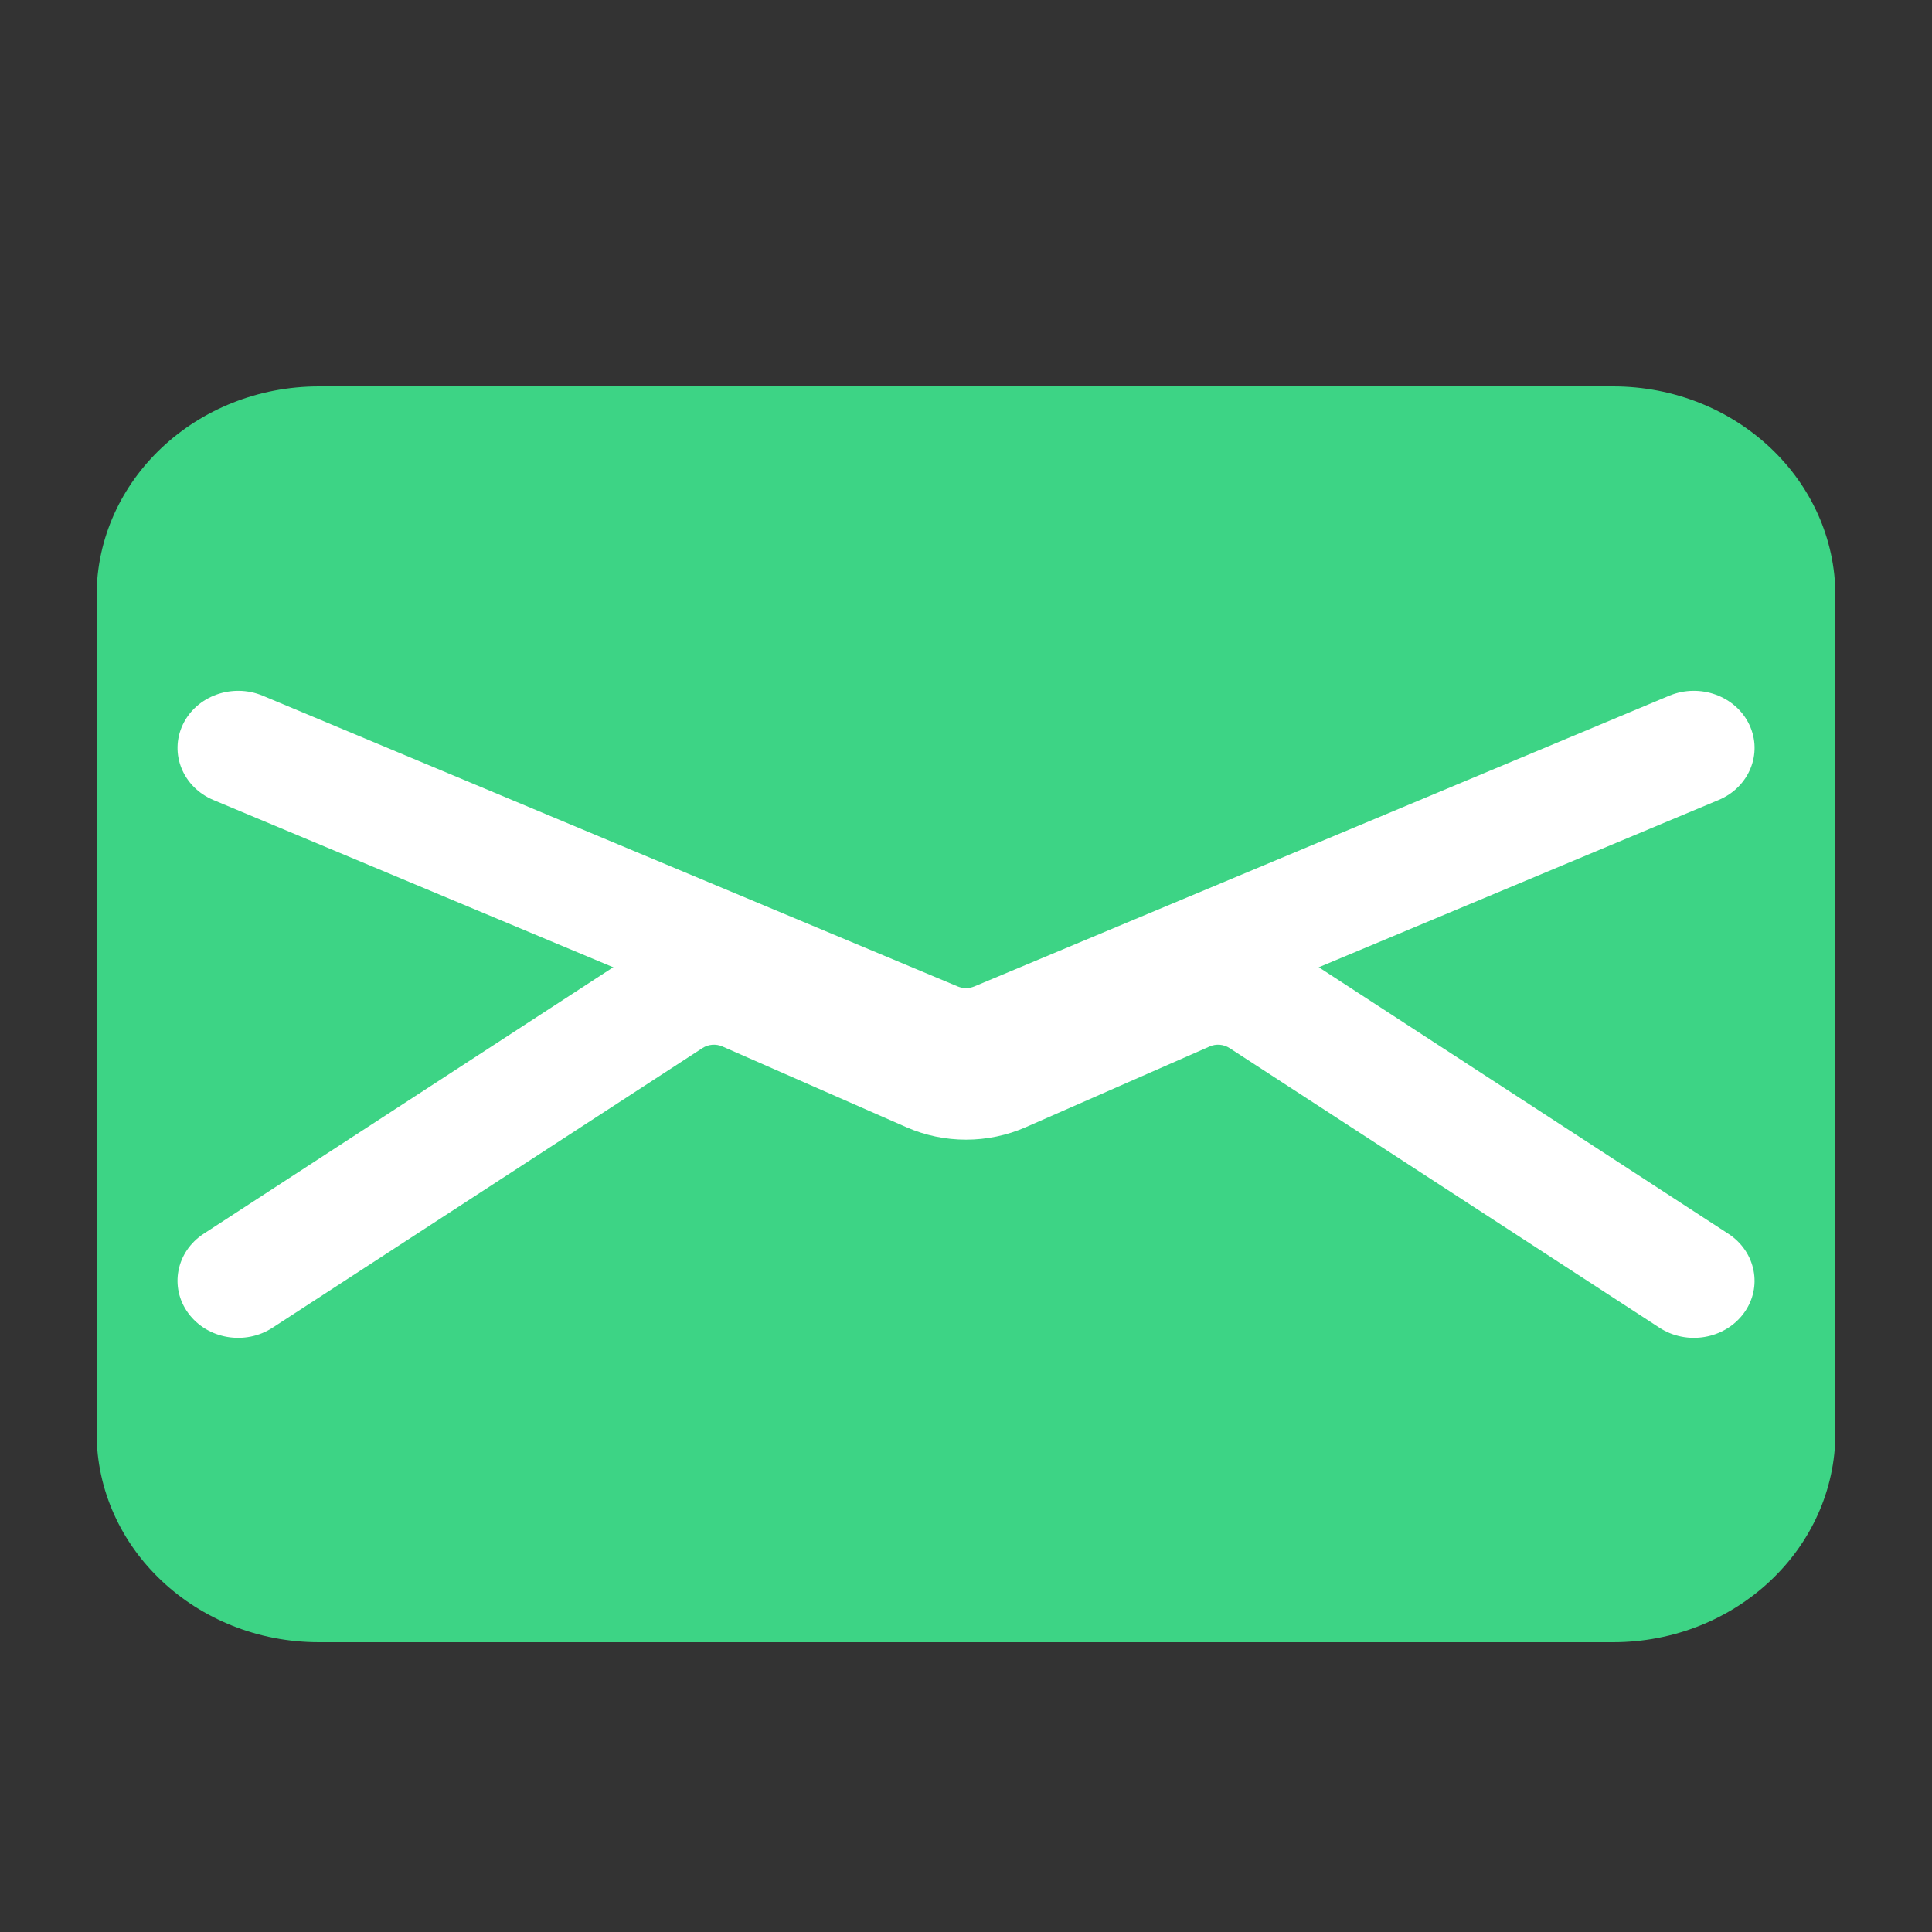 <svg width="20" height="20" viewBox="0 0 20 20" fill="none" xmlns="http://www.w3.org/2000/svg">
<rect x="0" y="0" width="20" height="20" fill="#333333" stroke="none"/>
<path d="M1.627 14.833V6.167C1.627 5.296 2.377 4.591 3.302 4.591H16.697C17.622 4.591 18.372 5.296 18.372 6.167V14.833C18.372 15.704 17.622 16.409 16.697 16.409H3.302C2.377 16.409 1.627 15.704 1.627 14.833Z" fill="#3DD485"/>
<path fill-rule="evenodd" clip-rule="evenodd" d="M3.302 5.182C2.724 5.182 2.256 5.623 2.256 6.167V14.833C2.256 15.377 2.724 15.818 3.302 15.818H16.698C17.276 15.818 17.744 15.377 17.744 14.833V6.167C17.744 5.623 17.276 5.182 16.698 5.182H3.302ZM1 6.167C1 4.97 2.031 4 3.302 4H16.698C17.969 4 19 4.97 19 6.167V14.833C19 16.03 17.969 17 16.698 17H3.302C2.031 17 1 16.03 1 14.833V6.167Z" fill="#3DD485"/>
<path fill-rule="evenodd" clip-rule="evenodd" d="M1.892 7.502C2.033 7.204 2.404 7.07 2.72 7.202L9.915 10.212C9.969 10.234 10.031 10.234 10.085 10.212L17.28 7.202C17.597 7.07 17.968 7.204 18.109 7.502C18.25 7.801 18.107 8.15 17.79 8.282L10.595 11.292C10.217 11.45 9.784 11.45 9.405 11.292L2.21 8.282C1.894 8.15 1.751 7.801 1.892 7.502Z" fill="white"/>
<path fill-rule="evenodd" clip-rule="evenodd" d="M7.479 10.833C7.411 10.803 7.332 10.81 7.271 10.85L2.822 13.744C2.537 13.93 2.146 13.863 1.949 13.594C1.752 13.326 1.823 12.958 2.108 12.772L6.557 9.877C6.985 9.599 7.538 9.555 8.01 9.762L9.912 10.597C9.968 10.622 10.033 10.622 10.089 10.597L11.991 9.762C12.462 9.555 13.015 9.599 13.443 9.877L17.892 12.772C18.177 12.958 18.249 13.326 18.052 13.594C17.854 13.863 17.463 13.93 17.178 13.744L12.729 10.85C12.668 10.81 12.589 10.803 12.522 10.833L10.62 11.668C10.227 11.841 9.773 11.841 9.381 11.668L7.479 10.833Z" fill="white"/>
</svg>
